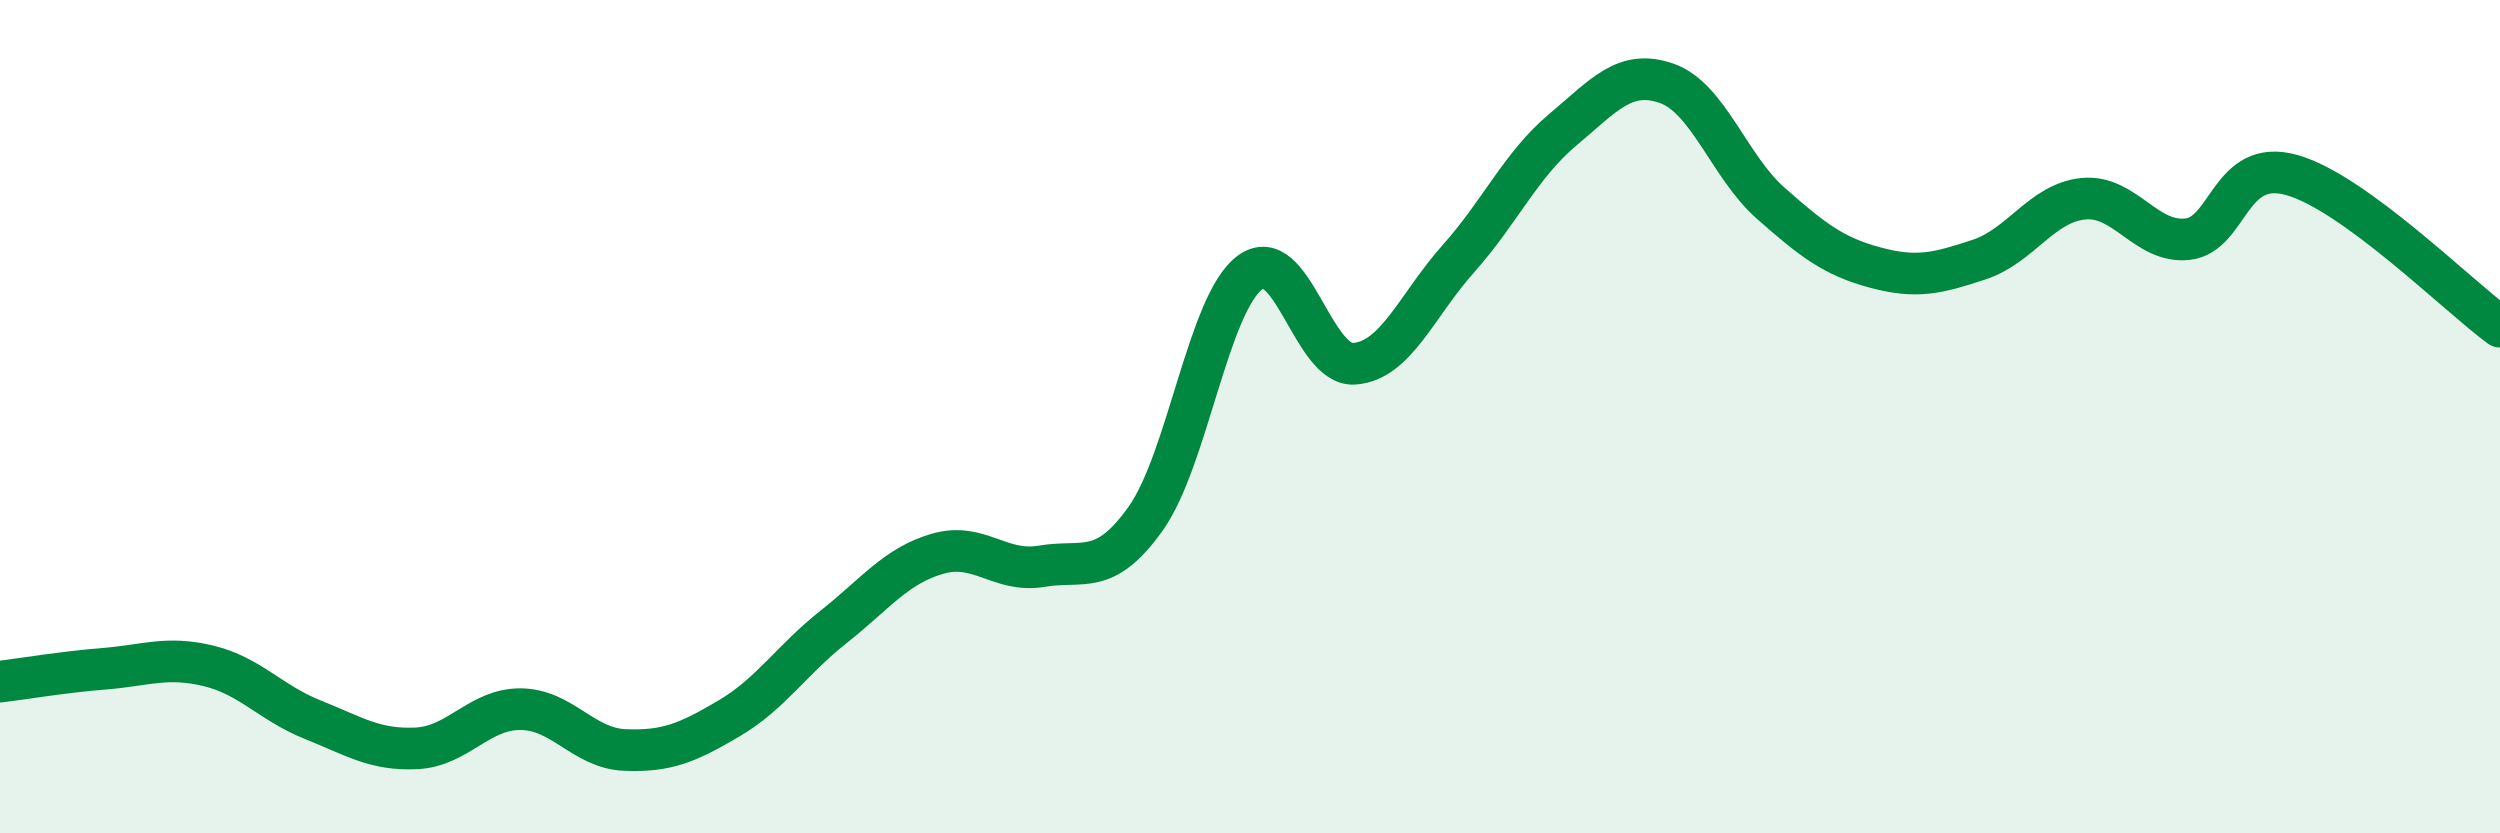 
    <svg width="60" height="20" viewBox="0 0 60 20" xmlns="http://www.w3.org/2000/svg">
      <path
        d="M 0,16.36 C 0.5,16.3 1.5,16.13 2.5,16.05 C 3.5,15.97 4,15.74 5,15.98 C 6,16.22 6.5,16.87 7.5,17.27 C 8.5,17.67 9,18.01 10,17.96 C 11,17.91 11.5,17.01 12.5,17.02 C 13.5,17.03 14,17.96 15,18 C 16,18.04 16.5,17.83 17.5,17.24 C 18.5,16.65 19,15.84 20,15.05 C 21,14.26 21.5,13.58 22.5,13.29 C 23.5,13 24,13.76 25,13.59 C 26,13.42 26.5,13.85 27.5,12.44 C 28.5,11.03 29,7.28 30,6.54 C 31,5.8 31.5,8.8 32.5,8.73 C 33.5,8.66 34,7.33 35,6.21 C 36,5.09 36.5,3.96 37.5,3.12 C 38.5,2.28 39,1.65 40,2 C 41,2.35 41.5,4 42.5,4.88 C 43.5,5.76 44,6.15 45,6.42 C 46,6.69 46.5,6.56 47.5,6.23 C 48.5,5.9 49,4.87 50,4.77 C 51,4.67 51.5,5.85 52.5,5.74 C 53.5,5.63 53.5,3.78 55,4.2 C 56.5,4.62 59,7.11 60,7.84L60 20L0 20Z"
        fill="#008740"
        opacity="0.1"
        stroke-linecap="round"
        stroke-linejoin="round"
      />
      <path
        d="M 0,16.36 C 0.5,16.3 1.5,16.13 2.5,16.05 C 3.5,15.97 4,15.74 5,15.98 C 6,16.22 6.5,16.87 7.5,17.27 C 8.5,17.67 9,18.01 10,17.96 C 11,17.91 11.5,17.01 12.5,17.02 C 13.5,17.03 14,17.96 15,18 C 16,18.04 16.5,17.83 17.5,17.24 C 18.5,16.65 19,15.84 20,15.05 C 21,14.26 21.5,13.58 22.5,13.29 C 23.5,13 24,13.76 25,13.59 C 26,13.42 26.5,13.85 27.5,12.44 C 28.5,11.03 29,7.28 30,6.54 C 31,5.8 31.5,8.8 32.5,8.73 C 33.5,8.66 34,7.33 35,6.21 C 36,5.09 36.5,3.96 37.5,3.12 C 38.5,2.28 39,1.65 40,2 C 41,2.35 41.5,4 42.5,4.88 C 43.5,5.76 44,6.15 45,6.42 C 46,6.69 46.5,6.56 47.5,6.23 C 48.5,5.9 49,4.87 50,4.77 C 51,4.67 51.5,5.85 52.5,5.74 C 53.5,5.63 53.5,3.78 55,4.2 C 56.5,4.62 59,7.11 60,7.84"
        stroke="#008740"
        stroke-width="1"
        fill="none"
        stroke-linecap="round"
        stroke-linejoin="round"
      />
    </svg>
  